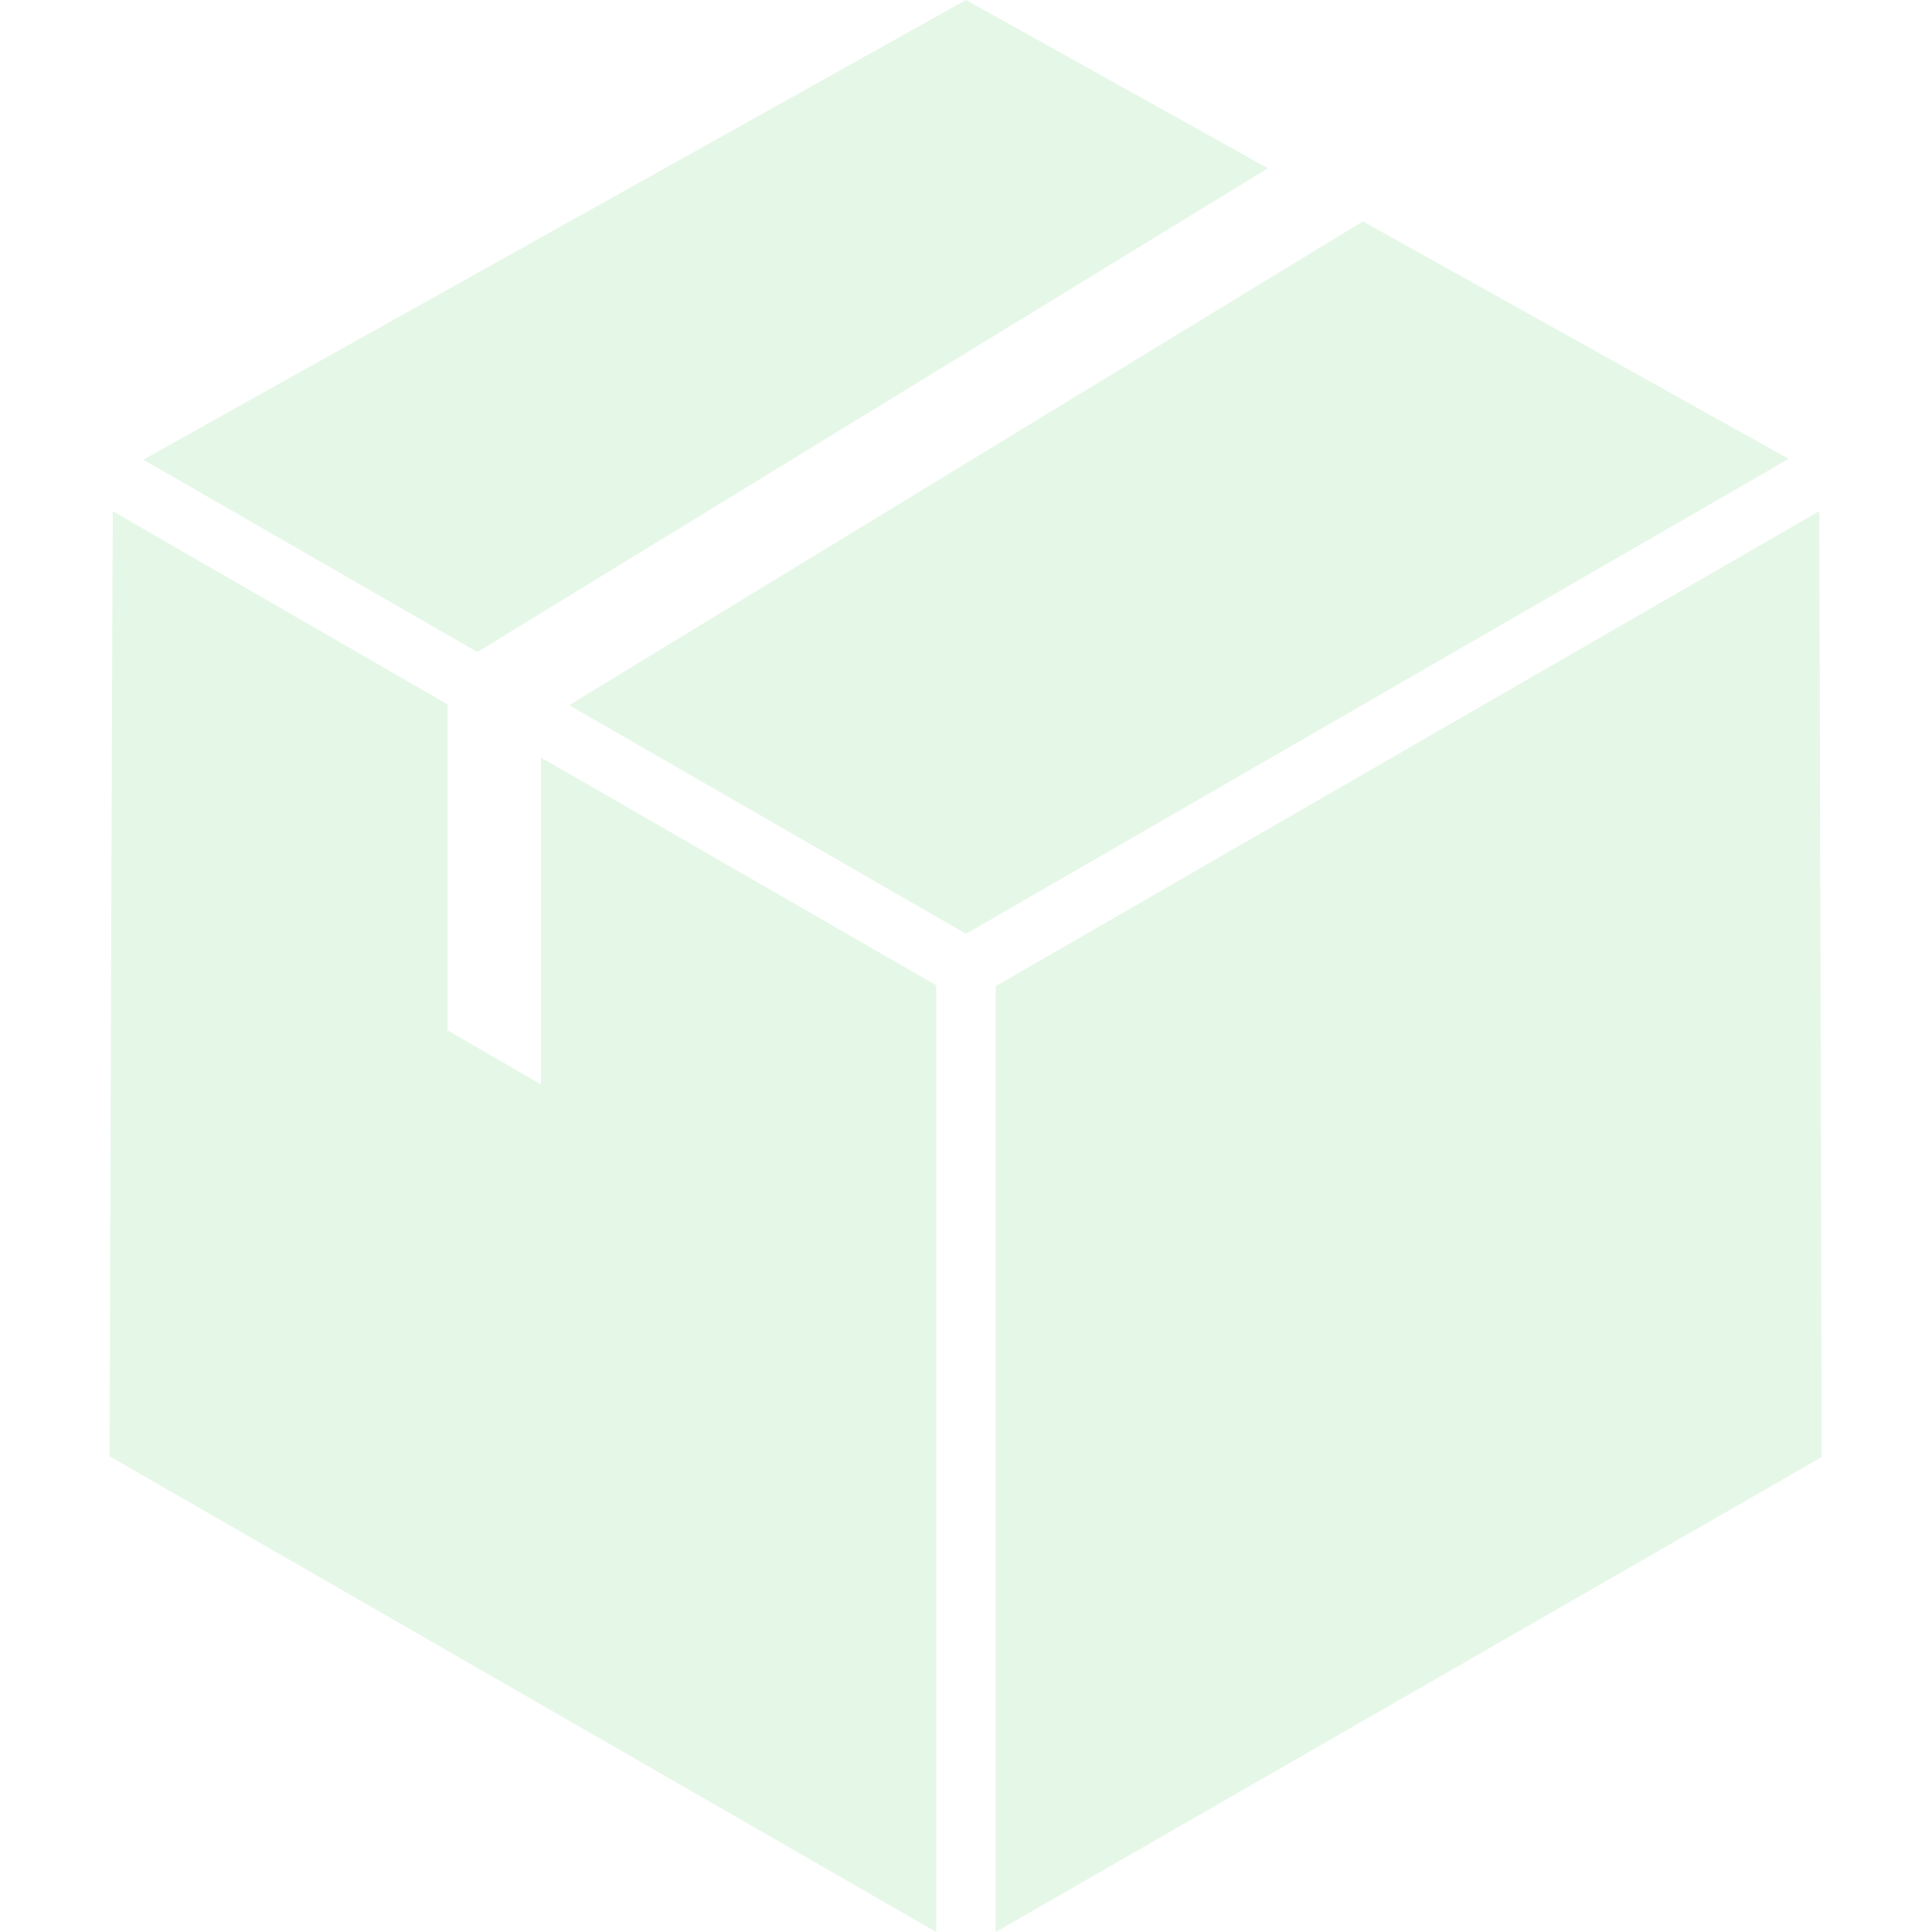 <?xml version="1.0" encoding="utf-8"?>
<!-- Generator: Adobe Illustrator 24.3.0, SVG Export Plug-In . SVG Version: 6.00 Build 0)  -->
<svg version="1.1" id="レイヤー_1" xmlns="http://www.w3.org/2000/svg" xmlns:xlink="http://www.w3.org/1999/xlink" x="0px"
	 y="0px" viewBox="0 0 240 240" style="enable-background:new 0 0 240 240;" xml:space="preserve">
<style type="text/css">
	.st0{fill:#FFFFFF;}
	.st1{display:none;}
	.st2{display:inline;}
	.st3{fill:#E5F7E7;}
	.st4{fill-rule:evenodd;clip-rule:evenodd;fill:#E5F7E7;}
	.st5{display:inline;fill:#E5F7E7;}
	.st6{display:none;fill:#E5F7E7;}
</style>
<g id="レイヤー_1_1_">
	<g>
		<rect class="st0" width="240" height="240"/>
	</g>
	<g>
		<rect class="st0" width="240" height="240"/>
	</g>
</g>
<g id="Layer_1" class="st1">
	<g id="_x31_2" class="st2">
		<g>
			<path class="st3" d="M117,46.8c11.9-8,26.3-13.5,42.8-16.4c-33.7-8.5-99.3-2.9-113.3,37.3l0.3,0.1c-0.3,0.2-0.5,0.5-0.6,0.8
				c-0.9,2.7,7.3,8,18.4,11.8s20.8,4.7,21.7,2c0.1-0.3,0.1-0.6,0-1l0.3,0.1C93.8,67.2,104,55.5,117,46.8z"/>
			<path class="st3" d="M190,117.1c5.3-27.2-2.6-52.9-23.4-76.5l-21.1,61.2l0.4,0.1c-0.3,0.2-0.6,0.5-0.7,0.8
				c-0.9,2.7,8.3,8.3,20.6,12.5s23,5.5,23.9,2.8c0.1-0.3,0.1-0.6-0.1-1L190,117.1z"/>
			<path class="st3" d="M93.8,84l0.5,0.2c-0.3,0.2-0.6,0.5-0.7,0.8c-0.9,2.7,8.3,8.3,20.6,12.6c12.3,4.2,23,5.5,23.9,2.8
				c0.1-0.3,0.1-0.6-0.1-1l0.4,0.1l21.1-61.3C128.5,43.9,106.4,59.3,93.8,84z"/>
			<path class="st3" d="M237.4,133.4l0.3,0.1c13.8-40.4-36.2-85.7-66.7-99.3c11.2,12.4,19.2,25.6,23.7,39.3
				c4.9,14.9,5.7,30.4,2.5,46.1l0.3,0.1c-0.3,0.2-0.5,0.5-0.6,0.8c-0.9,2.7,7.4,8,18.6,11.9c11.2,3.9,21,4.8,22,2.1
				C237.5,134.1,237.5,133.8,237.4,133.4z"/>
		</g>
		<g>
			<path class="st3" d="M135.7,104.2L98.2,213.4c-1.1,3.1,0,6.3,2.4,7.1h0.1c2.4,0.8,5.2-1,6.2-4.1l37.6-109.1L135.7,104.2z"/>
			<path class="st3" d="M169.9,33.3l2.3-6.6c1.1-3.1,0-6.3-2.4-7.1h-0.1c-2.4-0.8-5.2,1.1-6.3,4.1l-2.3,6.6L169.9,33.3z"/>
		</g>
		<g>
			<path class="st3" d="M44.3,117C19.9,117,0,136.8,0,161.3c0,24.4,19.9,44.3,44.3,44.3s44.3-19.9,44.3-44.3
				C88.6,136.8,68.7,117,44.3,117z M83.6,161.3c0,6-1.3,11.6-3.7,16.7c-9.2-23.1-25.5-34.2-42.5-36.5c0-0.2,0-0.3,0-0.5
				c0-1.3-0.3-2.5-1-3.5c7-3.8,18.6-9.2,28.8-9.4C76.2,135,83.6,147.3,83.6,161.3z M30.4,144.4c-0.8,0-1.4-0.3-2-0.7
				c-0.7-0.5-1.3-1.3-1.4-2.3c0-0.2-0.1-0.4-0.1-0.6c0-1.9,1.5-3.5,3.5-3.5l0,0c1.3,0,2.4,0.7,3,1.7c0.3,0.5,0.5,1.1,0.5,1.8v0.1
				C33.8,142.9,32.3,144.4,30.4,144.4L30.4,144.4z M34,123.3c-1.1,2.6-2.4,6.3-3.2,10.6c-0.1,0-0.3,0-0.4,0c-3.9,0-7,3.1-7,7
				c0,0.2,0,0.3,0,0.5c-6.2,0.2-11.6,2.1-14.9,3.5C13.3,134.4,22.7,126.4,34,123.3z M13,185.1c-0.3-14.4,5.7-29.3,13.1-38.7
				c1.2,0.9,2.7,1.5,4.3,1.5c0.1,0,0.2,0,0.2,0c1.1,10.5,6.5,31.1,29.7,49.2c-4.9,2.2-10.3,3.4-16.1,3.4
				C31.6,200.6,20.2,194.5,13,185.1z"/>
			<path class="st3" d="M30.4,140.9L30.4,140.9L30.4,140.9z"/>
		</g>
	</g>
	<path id="_x31_1" class="st4" d="M120,40.5c-22,0-41.8,8.9-56.2,23.3c-4.1,4.1-7.7,8.6-10.8,13.5L39.1,57.5
		c2.7-3.4,5.5-6.7,8.6-9.8c18.5-18.5,44.1-30,72.3-30s53.8,11.4,72.3,30s30,44.1,30,72.3l0,0H240l-29.6,42.2L181.2,120h18.4l0,0
		c0-22-8.9-41.8-23.3-56.2C161.8,49.4,142,40.5,120,40.5L120,40.5z M0,120h17.7l0,0c0,28.2,11.4,53.8,30,72.3s44.1,30,72.3,30
		s53.8-11.4,72.3-30c3-3,5.8-6.2,8.4-9.5L186.9,163c-3.1,4.8-6.7,9.2-10.7,13.2c-14.4,14.4-34.3,23.3-56.2,23.3s-41.8-8.9-56.2-23.3
		C49.4,161.8,40.5,142,40.5,120l0,0h18.4L29.2,77.8L0,120z"/>
	<g id="_x39_">
		<path class="st5" d="M166.4,10.9c0-6-4.9-10.9-10.9-10.9c-5,0-9.2,3.4-10.5,8c-2.7-1-5.6-1.6-8.7-1.6c-13.2,0-24,10.7-24,24
			c0,13.2,10.7,28.2,24,28.2s24-14.9,24-28.2c0-3.1-0.6-6.1-1.7-8.9C163.1,20.1,166.4,15.9,166.4,10.9z"/>
		<path class="st5" d="M136.6,187.7v42.7c0,5.3-4.3,9.6-9.7,9.6l0,0c-5.4,0-9.7-4.3-9.7-9.6v-42.7H136.6z"/>
		<path class="st5" d="M136.6,61.3c0,0-15.7-2-21.6,16.4c0,0-18.4,7.6-8.3,25.4c0,0-31.5,5.2-33.1,40.5c0,0-1.6,21.8,20,35.1l-1.5,4
			c-0.5,1.3,0.5,2.8,1.9,2.8h60.7c1.1,0,2.1-0.9,2.1-2.1V79.9C156.8,79.9,155,61.7,136.6,61.3z M147.1,89.7l-8.1,27.6
			c-0.4,1.2-1.1,2.3-2.2,3.1l-25.2,17.4c-1.1,0.8-2.2,1.4-3.2,1.8c-4.2,2-9.1,2-13.2-0.1c-5.5-2.8-8.2-9.7-6.6-15.6
			c1.2-4.4,4.8-8,8.6-10.3c0.1-0.1,0.2-0.1,0.3-0.2l16-10.8c1-0.7,2.4-0.6,3.3,0.3c1.2,1.2,1.1,3.2-0.3,4.1L97,120.5
			c-2.1,1.4-3.5,3.7-3.8,6.2c-0.3,2.7,0.7,4.4,1.3,5.2c0.3,0.4,0.6,0.7,0.8,1.1c1.6,2.2,3.9,2.9,6,3.1c2.1,0.2,4.2-0.4,6-1.6
			l24.9-17.6c1-0.7,1.8-1.8,2.1-3l7.8-25.6c0.4-1.4,2-2.2,3.4-1.6C146.8,87.1,147.4,88.4,147.1,89.7z"/>
	</g>
	<g id="_x38_">
		<path class="st5" d="M120,87.2c10.7,0,20.5,4,27.9,10.7c0.3-6.6,2.1-12.8,5.1-18.3c-5.7-5.6-12.4-9.2-19.7-11.1
			c9.8-4.9,16.5-15,16.5-26.7c0-16.5-13.3-29.8-29.8-29.8S90.2,25.3,90.2,41.7c0,11.7,6.7,21.8,16.5,26.7c-7.3,1.9-14,5.6-19.7,11.2
			c3,5.5,4.8,11.7,5.1,18.3C99.5,91.2,109.3,87.2,120,87.2z"/>
		<path class="st5" d="M155.4,151.4c-0.2,0.4-0.5,0.8-0.7,1.1c6.3,4.5,11.8,10.4,16.1,17.5c4.3,7,7.4,15.3,9.5,24.6h44.4
			c9.3,0,16.4-8.1,15.2-17.3c-3.9-30.4-18.3-46.2-36.9-51l0,0l0,0c0.6-0.3,1.2-0.6,1.8-1c0.6-0.3,1.2-0.7,1.7-1.1
			c0.6-0.4,1.1-0.8,1.6-1.2c0.5-0.4,1.1-0.9,1.6-1.3c0.8-0.7,1.5-1.4,2.2-2.2c0.4-0.5,0.8-0.9,1.2-1.4c0.1-0.1,0.2-0.2,0.3-0.3
			c0.4-0.5,0.7-1,1.1-1.4c3.3-4.8,5.2-10.5,5.2-16.8c0-15.4-11.7-28.1-26.7-29.6c-1-0.1-2-0.2-3-0.2c-2.6,0-5.1,0.3-7.4,0.9
			c-1,0.2-1.9,0.5-2.8,0.9c-0.5,0.2-0.9,0.3-1.4,0.5c-10.7,4.5-18.2,15.1-18.2,27.4c0,5.1,1.3,9.9,3.6,14.1c0.5,0.9,1,1.8,1.6,2.6
			c1.3,2,2.9,3.8,4.7,5.4c0.3,0.2,0.5,0.4,0.8,0.7c1.8,1.5,3.8,2.8,6,3.9l0,0l0,0c-5.3,1.4-10.3,3.7-14.8,6.9
			C161,139.7,158.9,145.9,155.4,151.4z"/>
		<path class="st5" d="M63.5,126.3L63.5,126.3L63.5,126.3c0.6-0.3,1.2-0.6,1.8-1c0.6-0.3,1.2-0.7,1.7-1.1c0.6-0.4,1.1-0.8,1.6-1.2
			c0.5-0.4,1.1-0.9,1.6-1.3c0.8-0.7,1.5-1.4,2.2-2.2c0.4-0.5,0.8-0.9,1.2-1.4c0.1-0.1,0.2-0.2,0.3-0.3c0.4-0.5,0.7-1,1.1-1.4
			c3.3-4.8,5.2-10.5,5.2-16.8c0-11.8-6.9-22-16.9-26.9c-0.4-0.2-0.9-0.4-1.3-0.6c-0.9-0.4-1.8-0.7-2.7-1s-1.9-0.5-2.9-0.7
			c-0.5-0.1-1-0.2-1.5-0.3c-1.5-0.2-3-0.3-4.5-0.3c-1,0-2,0.1-3,0.2s-2,0.3-3,0.5c-1.5,0.3-2.9,0.7-4.2,1.2
			c-0.5,0.2-0.9,0.3-1.4,0.5c-2.2,0.9-4.3,2.1-6.2,3.6c-0.4,0.3-0.8,0.6-1.1,0.9c-6.6,5.5-10.8,13.7-10.8,23c0,6.2,1.9,12,5.2,16.8
			c0.3,0.5,0.7,1,1.1,1.4c0.1,0.1,0.2,0.2,0.3,0.3c0.4,0.5,0.8,1,1.2,1.4c1.1,1.3,2.4,2.4,3.7,3.5c1.1,0.8,2.2,1.6,3.4,2.3
			c0.6,0.3,1.2,0.7,1.8,1l0,0l0,0c-1.8,0.5-3.5,1-5.2,1.7c-0.5,0.2-1.1,0.4-1.6,0.7c-0.7,0.3-1.3,0.6-2,0.9c-0.9,0.5-1.9,1-2.8,1.5
			c-0.6,0.4-1.2,0.7-1.8,1.1c-0.9,0.6-1.8,1.3-2.7,2c-0.5,0.4-1,0.8-1.5,1.2c-0.6,0.5-1.1,1-1.7,1.5c-0.8,0.8-1.6,1.5-2.3,2.4
			c-1,1.1-2,2.3-2.9,3.6c-0.5,0.6-0.9,1.3-1.4,1.9c-0.9,1.3-1.7,2.7-2.5,4.2c-0.6,1.1-1.2,2.3-1.8,3.5c-3.2,6.9-5.5,15.1-6.8,24.8
			c-1.2,9.2,6,17.3,15.2,17.3H60c2.1-9.3,5.3-17.5,9.5-24.6c4.3-7.1,9.7-13,16.1-17.5c-0.3-0.4-0.5-0.8-0.7-1.1
			c-3.5-5.5-5.6-11.7-6.3-18.1C73.8,130,68.9,127.7,63.5,126.3z"/>
		<path class="st5" d="M133.2,155.7L133.2,155.7L133.2,155.7c0.6-0.3,1.2-0.6,1.8-1c0.6-0.3,1.2-0.7,1.7-1.1
			c0.6-0.4,1.1-0.8,1.6-1.2s1.1-0.9,1.6-1.3c6-5.5,9.8-13.3,9.8-22.1c0-0.5,0-1.1,0-1.6c-0.4-8.1-4.1-15.3-9.7-20.5
			c-1.1-1-2.2-1.8-3.4-2.7c-0.8-0.5-1.6-1-2.5-1.5c-4.2-2.3-9.1-3.6-14.2-3.6s-10,1.3-14.2,3.6c-0.8,0.5-1.7,1-2.5,1.5
			c-1.2,0.8-2.3,1.7-3.4,2.7c-0.7,0.6-1.4,1.3-2,2c-1,1.1-1.8,2.2-2.7,3.4c-0.5,0.8-1,1.6-1.5,2.5c-2.1,3.8-3.3,8.1-3.6,12.6
			c0,0.5,0,1.1,0,1.6c0,3.7,0.7,7.2,1.9,10.4c1.1,2.9,2.6,5.6,4.5,8c0.4,0.5,0.9,1.1,1.3,1.6c0.7,0.8,1.4,1.5,2.2,2.2
			c0.5,0.5,1,0.9,1.6,1.3c0.5,0.4,1.1,0.8,1.6,1.2c0.6,0.4,1.1,0.7,1.7,1.1c0.6,0.3,1.2,0.7,1.8,1l0,0l0,0
			c-5.5,1.4-10.6,3.8-15.1,7.2c-0.6,0.4-1.1,0.9-1.7,1.3c-4.6,3.8-8.7,8.8-12,15c-0.7,1.2-1.3,2.5-1.9,3.8c-0.4,0.8-0.7,1.6-1,2.5
			c-1,2.5-1.9,5.2-2.7,8.1c-0.1,0.3-0.2,0.7-0.3,1l0,0c-1,3.7-1.7,7.8-2.3,12.1c0,0.1,0,0.1,0,0.2c-1.2,9.1,6,17.2,15.2,17.2h69.9
			c9.3,0,16.4-8.1,15.2-17.3C166.3,176.3,151.8,160.5,133.2,155.7z"/>
	</g>
	<g id="_x37_">
		<g class="st2">
			<g>
				<path class="st3" d="M216.1,73.5c0,0,0,0.2,0.1,0.7c0,0.1,0,0.2,0.1,0.4c0,0.1,0,0.1,0,0.2s0,0.2,0,0.3c0,0.4,0.1,0.8,0.1,1.3
					c0,0.2,0,0.5,0,0.7c0,0.3,0,0.5,0,0.8s0,0.6,0,0.9c0,0.1,0,0.2,0,0.2c0,0.1,0,0.2,0,0.2c0,0.2,0,0.3,0,0.5s0,0.3,0,0.5
					c0,0.1,0,0.2,0,0.3c0,0.1,0,0.2,0,0.3c0,0.2,0,0.4-0.1,0.6c0,0.1,0,0.2,0,0.3v0.1v0.1c-0.1,0.4-0.1,0.8-0.2,1.2
					c-0.1,0.4-0.2,0.8-0.3,1.3c-0.4,1.7-1,3.6-1.9,5.5c0,0.1-0.1,0.1-0.1,0.2s-0.1,0.1-0.1,0.2c-0.1,0.1-0.1,0.2-0.2,0.4
					c-0.1,0.2-0.2,0.5-0.4,0.7c-0.1,0.2-0.3,0.5-0.4,0.7c-0.1,0.2-0.3,0.5-0.4,0.8c-0.1,0.2-0.3,0.5-0.4,0.8
					c-0.1,0.3-0.3,0.5-0.5,0.8s-0.3,0.5-0.5,0.8c-0.1,0.1-0.2,0.3-0.2,0.4c-0.1,0.1-0.2,0.3-0.3,0.4c-0.2,0.3-0.3,0.5-0.5,0.8
					s-0.4,0.5-0.5,0.8c-0.2,0.3-0.4,0.5-0.6,0.8c-0.2,0.3-0.4,0.5-0.6,0.8c-0.1,0.1-0.2,0.3-0.3,0.4s-0.2,0.3-0.3,0.4
					c-0.2,0.3-0.4,0.5-0.6,0.8c-0.1,0.1-0.2,0.3-0.3,0.4s-0.2,0.2-0.3,0.4c-0.2,0.2-0.4,0.5-0.7,0.8c-1.8,2-3.9,3.9-6.2,5.8
					s-4.8,3.7-7.4,5.4c-2.7,1.7-5.5,3.3-8.4,4.8c-0.4,0.2-0.7,0.4-1.1,0.6c-0.4,0.2-0.8,0.4-1.1,0.6c-0.4,0.2-0.8,0.4-1.1,0.5
					c-0.4,0.2-0.8,0.4-1.2,0.5c-0.8,0.3-1.6,0.7-2.4,1c-0.4,0.2-0.8,0.3-1.2,0.5s-0.8,0.3-1.2,0.5c-3.2,1.3-6.6,2.4-10,3.5
					c-6.9,2.1-14.1,3.6-21.5,4.7c-3.7,0.5-7.5,0.9-11.2,1.2c-0.5,0-0.9,0.1-1.4,0.1s-0.9,0.1-1.4,0.1c-0.9,0.1-1.9,0.1-2.8,0.1
					c-0.5,0-0.9,0-1.4,0h-1.4c-0.5,0-0.9,0-1.4,0h-1.5H119h-0.7H118h-0.4h-1.5h-0.7c-0.2,0-0.5,0-0.7,0c-0.9,0-1.9-0.1-2.8-0.1
					c-0.5,0-0.9-0.1-1.4-0.1s-0.9-0.1-1.4-0.1c-3.8-0.3-7.5-0.6-11.2-1.2c-7.4-1-14.7-2.6-21.5-4.7c-3.4-1-6.8-2.2-10-3.5
					c-0.4-0.2-0.8-0.3-1.2-0.5c-0.4-0.2-0.8-0.3-1.2-0.5c-0.8-0.3-1.6-0.7-2.4-1c-0.4-0.2-0.8-0.3-1.2-0.5s-0.8-0.4-1.1-0.5
					c-0.4-0.2-0.8-0.4-1.1-0.6c-0.4-0.2-0.7-0.4-1.1-0.6c-3-1.5-5.8-3.1-8.4-4.8c-2.6-1.7-5.1-3.5-7.4-5.4c-2.3-1.9-4.4-3.8-6.2-5.8
					c-0.2-0.2-0.5-0.5-0.7-0.8c-0.1-0.1-0.2-0.2-0.3-0.4c-0.1-0.1-0.2-0.2-0.3-0.4c-0.2-0.3-0.4-0.5-0.6-0.8
					c-0.1-0.1-0.2-0.3-0.3-0.4s-0.2-0.3-0.3-0.4c-0.2-0.3-0.4-0.5-0.6-0.8c-0.2-0.3-0.4-0.5-0.6-0.8s-0.4-0.5-0.5-0.8
					c-0.2-0.3-0.3-0.5-0.5-0.8c-0.1-0.1-0.2-0.3-0.3-0.4c-0.1-0.1-0.2-0.3-0.2-0.4c-0.2-0.3-0.3-0.5-0.5-0.8
					c-0.2-0.2-0.3-0.5-0.5-0.8c-0.1-0.3-0.3-0.5-0.4-0.8s-0.3-0.5-0.4-0.8c-0.1-0.2-0.3-0.5-0.4-0.7c-0.1-0.3-0.2-0.5-0.4-0.7
					c-0.1-0.1-0.1-0.2-0.2-0.4c0-0.1-0.1-0.1-0.1-0.2s-0.1-0.1-0.1-0.2C26,88,25.4,86.1,25,84.4c-0.1-0.4-0.2-0.8-0.3-1.3
					c-0.1-0.4-0.1-0.8-0.2-1.2v-0.1v-0.1c0-0.1,0-0.2,0-0.3c0-0.2,0-0.4-0.1-0.6c0-0.1,0-0.2,0-0.3c0-0.1,0-0.2,0-0.3
					c0-0.2,0-0.3,0-0.5s0-0.3,0-0.5c0-0.1,0-0.2,0-0.2c0-0.1,0-0.2,0-0.2c0-0.3,0-0.6,0-0.9s0-0.6,0-0.8c0-0.3,0-0.5,0-0.7
					c0-0.5,0.1-0.9,0.1-1.2c0-0.1,0-0.2,0-0.3c0-0.1,0-0.2,0-0.2c0-0.1,0-0.3,0.1-0.4c0-0.2,0.1-0.4,0.1-0.5s0-0.2,0-0.2
					c0.1-0.8,0.9-1.4,1.8-1.3c0.7,0.1,1.1,0.6,1.3,1.2v0.1c0,0,0,0.2,0.1,0.6c0,0.1,0,0.2,0.1,0.3c0,0.1,0,0.1,0,0.2s0,0.1,0.1,0.2
					c0,0.1,0.1,0.3,0.1,0.5s0.1,0.4,0.1,0.5c0.1,0.2,0.1,0.4,0.2,0.6s0.1,0.4,0.2,0.7c0.1,0.2,0.2,0.5,0.3,0.7c0,0.1,0,0.1,0.1,0.2
					c0,0.1,0.1,0.1,0.1,0.2c0.1,0.1,0.1,0.3,0.2,0.4c0.4,1,1,2.2,1.7,3.4c1.4,2.5,3.5,5.2,6.5,7.9c0.2,0.2,0.4,0.3,0.6,0.5
					c0.2,0.2,0.4,0.3,0.6,0.5c0.2,0.2,0.4,0.3,0.6,0.5c0.2,0.2,0.4,0.3,0.6,0.5c0.1,0.1,0.2,0.2,0.3,0.3c0.1,0.1,0.2,0.2,0.3,0.2
					c0.2,0.2,0.4,0.3,0.6,0.5c0.1,0.1,0.2,0.2,0.3,0.2c0.1,0.1,0.2,0.2,0.3,0.2c0.2,0.2,0.4,0.3,0.7,0.5c1.8,1.3,3.8,2.6,6,3.8
					c2.2,1.2,4.5,2.4,7,3.5s5.1,2.1,7.8,3.1c0.3,0.1,0.7,0.2,1,0.4c0.3,0.1,0.7,0.2,1,0.4c0.4,0.1,0.7,0.2,1.1,0.3
					c0.4,0.1,0.7,0.2,1.1,0.3c0.4,0.1,0.7,0.2,1.1,0.3c0.4,0.1,0.7,0.2,1.1,0.3c0.4,0.1,0.7,0.2,1.1,0.3c0.4,0.1,0.7,0.2,1.1,0.3
					c2.9,0.8,6,1.5,9.1,2.2c6.2,1.3,12.8,2.3,19.5,3c3.3,0.3,6.7,0.6,10.1,0.7c0.4,0,0.9,0,1.3,0.1c0.4,0,0.9,0,1.3,0
					c0.9,0,1.7,0.1,2.6,0.1c0.2,0,0.4,0,0.6,0h0.6h1.3h0.2h0.2h0.3h0.7h1.4h1.2c0.4,0,0.9,0,1.3,0h1.3c0.4,0,0.9,0,1.3,0
					c0.9,0,1.7,0,2.6-0.1c0.4,0,0.9,0,1.3,0c0.4,0,0.9,0,1.3-0.1c3.4-0.2,6.8-0.4,10.1-0.7c6.7-0.7,13.2-1.6,19.5-3
					c3.1-0.7,6.2-1.4,9.1-2.2c0.4-0.1,0.7-0.2,1.1-0.3c0.4-0.1,0.7-0.2,1.1-0.3c0.4-0.1,0.7-0.2,1.1-0.3c0.4-0.1,0.7-0.2,1.1-0.3
					c0.4-0.1,0.7-0.2,1.1-0.3c0.4-0.1,0.7-0.2,1.1-0.3c0.3-0.1,0.7-0.2,1-0.4c0.3-0.1,0.7-0.2,1-0.4c2.7-1,5.4-2,7.8-3.1
					c2.5-1.1,4.8-2.2,7-3.5c2.2-1.2,4.2-2.5,6-3.8c0.2-0.2,0.5-0.3,0.7-0.5c0.1-0.1,0.2-0.2,0.3-0.2c0.1-0.1,0.2-0.2,0.3-0.2
					c0.2-0.2,0.4-0.3,0.6-0.5c0.1-0.1,0.2-0.2,0.3-0.2c0.1-0.1,0.2-0.2,0.3-0.3c0.2-0.2,0.4-0.3,0.6-0.5c0.2-0.2,0.4-0.3,0.6-0.5
					c0.2-0.2,0.4-0.3,0.6-0.5c0.2-0.2,0.4-0.3,0.6-0.5c2.9-2.7,5-5.4,6.5-7.9c0.7-1.2,1.3-2.4,1.7-3.4c0.1-0.1,0.1-0.3,0.2-0.4
					c0-0.1,0.1-0.1,0.1-0.2s0-0.1,0.1-0.2c0.1-0.2,0.2-0.5,0.3-0.7s0.1-0.4,0.2-0.7c0.1-0.2,0.1-0.4,0.2-0.6c0.1-0.4,0.2-0.7,0.3-1
					c0-0.1,0-0.1,0.1-0.2c0-0.1,0-0.1,0-0.2s0.1-0.3,0.1-0.4c0.1-0.4,0.1-0.7,0.1-0.7c0.2-0.8,1-1.4,1.9-1.2
					C215.5,72.4,216,72.9,216.1,73.5z"/>
			</g>
		</g>
		<g class="st2">
			<g>
				<path class="st3" d="M216.1,109.6c0,0,0,0.2,0.1,0.7c0,0.1,0,0.2,0.1,0.4c0,0.1,0,0.1,0,0.2s0,0.2,0,0.3c0,0.4,0.1,0.8,0.1,1.3
					c0,0.2,0,0.5,0,0.7c0,0.3,0,0.5,0,0.8s0,0.6,0,0.9c0,0.1,0,0.2,0,0.2c0,0.1,0,0.2,0,0.2c0,0.2,0,0.3,0,0.5s0,0.3,0,0.5
					c0,0.1,0,0.2,0,0.3c0,0.1,0,0.2,0,0.3c0,0.2,0,0.4-0.1,0.6c0,0.1,0,0.2,0,0.3v0.1v0.1c-0.1,0.4-0.1,0.8-0.2,1.2
					c-0.1,0.4-0.2,0.8-0.3,1.3c-0.4,1.7-1,3.6-1.9,5.5c0,0.1-0.1,0.1-0.1,0.2s-0.1,0.1-0.1,0.2c-0.1,0.1-0.1,0.2-0.2,0.4
					c-0.1,0.2-0.2,0.5-0.4,0.7c-0.1,0.2-0.3,0.5-0.4,0.7c-0.1,0.2-0.3,0.5-0.4,0.8c-0.1,0.2-0.3,0.5-0.4,0.8
					c-0.1,0.3-0.3,0.5-0.5,0.8s-0.3,0.5-0.5,0.8c-0.1,0.1-0.2,0.3-0.2,0.4c-0.1,0.1-0.2,0.3-0.3,0.4c-0.2,0.3-0.3,0.5-0.5,0.8
					s-0.4,0.5-0.5,0.8c-0.2,0.3-0.4,0.5-0.6,0.8c-0.2,0.3-0.4,0.5-0.6,0.8c-0.1,0.1-0.2,0.3-0.3,0.4c-0.1,0.1-0.2,0.3-0.3,0.4
					c-0.2,0.3-0.4,0.5-0.6,0.8c-0.1,0.1-0.2,0.3-0.3,0.4c-0.1,0.1-0.2,0.2-0.3,0.4c-0.2,0.2-0.4,0.5-0.7,0.8c-1.8,2-3.9,3.9-6.2,5.8
					c-2.3,1.9-4.8,3.7-7.4,5.4c-2.7,1.7-5.5,3.3-8.4,4.8c-0.4,0.2-0.7,0.4-1.1,0.6c-0.4,0.2-0.8,0.4-1.1,0.6
					c-0.4,0.2-0.8,0.4-1.1,0.5c-0.4,0.2-0.8,0.4-1.2,0.5c-0.8,0.3-1.6,0.7-2.4,1c-0.4,0.2-0.8,0.3-1.2,0.5s-0.8,0.3-1.2,0.5
					c-3.2,1.3-6.6,2.4-10,3.5c-6.9,2.1-14.1,3.6-21.5,4.7c-3.7,0.5-7.5,0.9-11.2,1.2c-0.5,0-0.9,0.1-1.4,0.1s-0.9,0.1-1.4,0.1
					c-0.9,0.1-1.9,0.1-2.8,0.1c-0.5,0-0.9,0-1.4,0h-1.4c-0.5,0-0.9,0-1.4,0h-1.5H119h-0.7H118h-0.4h-1.5h-0.7c-0.2,0-0.5,0-0.7,0
					c-0.9,0-1.9-0.1-2.8-0.1c-0.5,0-0.9-0.1-1.4-0.1s-0.9-0.1-1.4-0.1c-3.8-0.3-7.5-0.6-11.2-1.2c-7.4-1-14.7-2.6-21.5-4.7
					c-3.4-1-6.8-2.2-10-3.5c-0.4-0.2-0.8-0.3-1.2-0.5c-0.4-0.2-0.8-0.3-1.2-0.5c-0.8-0.3-1.6-0.7-2.4-1c-0.4-0.2-0.8-0.3-1.2-0.5
					s-0.8-0.4-1.1-0.5c-0.4-0.2-0.8-0.4-1.1-0.6c-0.4-0.2-0.7-0.4-1.1-0.6c-3-1.5-5.8-3.1-8.4-4.8s-5.1-3.5-7.4-5.4
					c-2.3-1.9-4.4-3.8-6.2-5.8c-0.2-0.2-0.5-0.5-0.7-0.8c-0.1-0.1-0.2-0.2-0.3-0.4c-0.1-0.1-0.2-0.2-0.3-0.4
					c-0.2-0.3-0.4-0.5-0.6-0.8c-0.1-0.1-0.2-0.3-0.3-0.4c-0.1-0.1-0.2-0.3-0.3-0.4c-0.2-0.3-0.4-0.5-0.6-0.8
					c-0.2-0.3-0.4-0.5-0.6-0.8s-0.4-0.5-0.5-0.8c-0.2-0.3-0.3-0.5-0.5-0.8c-0.1-0.1-0.2-0.3-0.3-0.4c-0.1-0.1-0.2-0.3-0.2-0.4
					c-0.2-0.3-0.3-0.5-0.5-0.8c-0.2-0.2-0.3-0.5-0.5-0.8c-0.1-0.3-0.3-0.5-0.4-0.8s-0.3-0.5-0.4-0.8c-0.1-0.2-0.3-0.5-0.4-0.7
					c-0.1-0.3-0.2-0.5-0.4-0.7c-0.1-0.1-0.1-0.2-0.2-0.4c0-0.1-0.1-0.1-0.1-0.2s-0.1-0.1-0.1-0.2c-0.9-1.9-1.5-3.8-1.9-5.5
					c-0.1-0.4-0.2-0.8-0.3-1.3c-0.1-0.4-0.1-0.8-0.2-1.2v-0.1v-0.1c0-0.1,0-0.2,0-0.3c0-0.2,0-0.4-0.1-0.6c0-0.1,0-0.2,0-0.3
					c0-0.1,0-0.2,0-0.3c0-0.2,0-0.3,0-0.5s0-0.3,0-0.5c0-0.1,0-0.2,0-0.2c0-0.1,0-0.2,0-0.2c0-0.3,0-0.6,0-0.9s0-0.6,0-0.8
					c0-0.3,0-0.5,0-0.7c0-0.5,0.1-0.9,0.1-1.2c0-0.1,0-0.2,0-0.3c0-0.1,0-0.2,0-0.2c0-0.1,0-0.3,0.1-0.4c0-0.2,0.1-0.4,0.1-0.5
					s0-0.2,0-0.2c0.1-0.8,0.9-1.4,1.8-1.3c0.7,0.1,1.1,0.6,1.3,1.2v0.1c0,0,0,0.2,0.1,0.6c0,0.1,0,0.2,0.1,0.3c0,0.1,0,0.1,0,0.2
					s0,0.1,0.1,0.2c0,0.1,0.1,0.3,0.1,0.5s0.1,0.4,0.1,0.5c0.1,0.2,0.1,0.4,0.2,0.6s0.1,0.4,0.2,0.7c0.1,0.2,0.2,0.5,0.3,0.7
					c0,0.1,0,0.1,0.1,0.2c0,0.1,0.1,0.1,0.1,0.2c0.1,0.1,0.1,0.3,0.2,0.4c0.4,1,1,2.2,1.7,3.4c1.4,2.5,3.5,5.2,6.5,7.9
					c0.2,0.2,0.4,0.3,0.6,0.5c0.2,0.2,0.4,0.3,0.6,0.5c0.2,0.2,0.4,0.3,0.6,0.5c0.2,0.2,0.4,0.3,0.6,0.5c0.1,0.1,0.2,0.2,0.3,0.3
					s0.2,0.2,0.3,0.2c0.2,0.2,0.4,0.3,0.6,0.5c0.1,0.1,0.2,0.2,0.3,0.2c0.1,0.1,0.2,0.2,0.3,0.2c0.2,0.2,0.4,0.3,0.7,0.5
					c1.8,1.3,3.8,2.6,6,3.8s4.5,2.4,7,3.5s5.1,2.1,7.8,3.1c0.3,0.1,0.7,0.2,1,0.4c0.3,0.1,0.7,0.2,1,0.4c0.4,0.1,0.7,0.2,1.1,0.3
					s0.7,0.2,1.1,0.3s0.7,0.2,1.1,0.3s0.7,0.2,1.1,0.3s0.7,0.2,1.1,0.3s0.7,0.2,1.1,0.3c2.9,0.8,6,1.5,9.1,2.2
					c6.2,1.3,12.8,2.3,19.5,3c3.3,0.3,6.7,0.6,10.1,0.7c0.4,0,0.9,0,1.3,0.1c0.4,0,0.9,0,1.3,0c0.9,0,1.7,0.1,2.6,0.1
					c0.2,0,0.4,0,0.6,0h0.6h1.3h0.2h0.2h0.3h0.7h1.4h1.2c0.4,0,0.9,0,1.3,0h1.3c0.4,0,0.9,0,1.3,0c0.9,0,1.7,0,2.6-0.1
					c0.4,0,0.9,0,1.3,0c0.4,0,0.9,0,1.3-0.1c3.4-0.2,6.8-0.4,10.1-0.7c6.7-0.7,13.2-1.6,19.5-3c3.1-0.7,6.2-1.4,9.1-2.2
					c0.4-0.1,0.7-0.2,1.1-0.3c0.4-0.1,0.7-0.2,1.1-0.3c0.4-0.1,0.7-0.2,1.1-0.3c0.4-0.1,0.7-0.2,1.1-0.3c0.4-0.1,0.7-0.2,1.1-0.3
					c0.4-0.1,0.7-0.2,1.1-0.3c0.3-0.1,0.7-0.2,1-0.4c0.3-0.1,0.7-0.2,1-0.4c2.7-1,5.4-2,7.8-3.1c2.5-1.1,4.8-2.2,7-3.5
					c2.2-1.2,4.2-2.5,6-3.8c0.2-0.2,0.5-0.3,0.7-0.5c0.1-0.1,0.2-0.2,0.3-0.2c0.1-0.1,0.2-0.2,0.3-0.2c0.2-0.2,0.4-0.3,0.6-0.5
					c0.1-0.1,0.2-0.2,0.3-0.2c0.1-0.1,0.2-0.2,0.3-0.3c0.2-0.2,0.4-0.3,0.6-0.5c0.2-0.2,0.4-0.3,0.6-0.5c0.2-0.2,0.4-0.3,0.6-0.5
					c0.2-0.2,0.4-0.3,0.6-0.5c2.9-2.7,5-5.4,6.5-7.9c0.7-1.2,1.3-2.4,1.7-3.4c0.1-0.1,0.1-0.3,0.2-0.4c0-0.1,0.1-0.1,0.1-0.2
					s0-0.1,0.1-0.2c0.1-0.2,0.2-0.5,0.3-0.7s0.1-0.4,0.2-0.7c0.1-0.2,0.1-0.4,0.2-0.6c0.1-0.4,0.2-0.7,0.3-1c0-0.1,0-0.1,0.1-0.2
					c0-0.1,0-0.1,0-0.2s0.1-0.3,0.1-0.4c0.1-0.4,0.1-0.7,0.1-0.7c0.2-0.8,1-1.4,1.9-1.2C215.5,108.4,216,109,216.1,109.6z"/>
			</g>
		</g>
		<g class="st2">
			<g>
				<path class="st3" d="M216.1,145.6c0,0,0,0.2,0.1,0.7c0,0.1,0,0.2,0.1,0.4c0,0.1,0,0.1,0,0.2c0,0.1,0,0.2,0,0.3
					c0,0.4,0.1,0.8,0.1,1.3c0,0.2,0,0.5,0,0.7c0,0.3,0,0.5,0,0.8s0,0.6,0,0.9c0,0.1,0,0.2,0,0.2c0,0.1,0,0.2,0,0.2
					c0,0.2,0,0.3,0,0.5s0,0.3,0,0.5c0,0.1,0,0.2,0,0.3s0,0.2,0,0.3c0,0.2,0,0.4-0.1,0.6c0,0.1,0,0.2,0,0.3v0.1v0.1
					c-0.1,0.4-0.1,0.8-0.2,1.2c-0.1,0.4-0.2,0.8-0.3,1.3c-0.4,1.7-1,3.6-1.9,5.5c0,0.1-0.1,0.1-0.1,0.2c0,0.1-0.1,0.1-0.1,0.2
					c-0.1,0.1-0.1,0.2-0.2,0.4c-0.1,0.2-0.2,0.5-0.4,0.7c-0.1,0.2-0.3,0.5-0.4,0.7c-0.1,0.2-0.3,0.5-0.4,0.8
					c-0.1,0.2-0.3,0.5-0.4,0.8c-0.1,0.3-0.3,0.5-0.5,0.8s-0.3,0.5-0.5,0.8c-0.1,0.1-0.2,0.3-0.2,0.4c-0.1,0.1-0.2,0.3-0.3,0.4
					c-0.2,0.3-0.3,0.5-0.5,0.8s-0.4,0.5-0.5,0.8c-0.2,0.3-0.4,0.5-0.6,0.8c-0.2,0.3-0.4,0.5-0.6,0.8c-0.1,0.1-0.2,0.3-0.3,0.4
					c-0.1,0.1-0.2,0.3-0.3,0.4c-0.2,0.3-0.4,0.5-0.6,0.8c-0.1,0.1-0.2,0.3-0.3,0.4c-0.1,0.1-0.2,0.2-0.3,0.4
					c-0.2,0.2-0.4,0.5-0.7,0.8c-1.8,2-3.9,3.9-6.2,5.8c-2.3,1.9-4.8,3.7-7.4,5.4c-2.7,1.7-5.5,3.3-8.4,4.8c-0.4,0.2-0.7,0.4-1.1,0.6
					c-0.4,0.2-0.8,0.4-1.1,0.6c-0.4,0.2-0.8,0.4-1.1,0.5c-0.4,0.2-0.8,0.4-1.2,0.5c-0.8,0.3-1.6,0.7-2.4,1c-0.4,0.2-0.8,0.3-1.2,0.5
					s-0.8,0.3-1.2,0.5c-3.2,1.3-6.6,2.4-10,3.5c-6.9,2.1-14.1,3.6-21.5,4.7c-3.7,0.5-7.5,0.9-11.2,1.2c-0.5,0-0.9,0.1-1.4,0.1
					s-0.9,0.1-1.4,0.1c-0.9,0.1-1.9,0.1-2.8,0.1c-0.5,0-0.9,0-1.4,0h-1.4c-0.5,0-0.9,0-1.4,0h-1.5H119h-0.7H118h-0.4h-1.5h-0.7
					c-0.2,0-0.5,0-0.7,0c-0.9,0-1.9-0.1-2.8-0.1c-0.5,0-0.9-0.1-1.4-0.1s-0.9-0.1-1.4-0.1c-3.8-0.3-7.5-0.6-11.2-1.2
					c-7.4-1-14.7-2.6-21.5-4.7c-3.4-1-6.8-2.2-10-3.5c-0.4-0.2-0.8-0.3-1.2-0.5c-0.4-0.2-0.8-0.3-1.2-0.5c-0.8-0.3-1.6-0.7-2.4-1
					c-0.4-0.2-0.8-0.3-1.2-0.5s-0.8-0.4-1.1-0.5c-0.4-0.2-0.8-0.4-1.1-0.6c-0.4-0.2-0.7-0.4-1.1-0.6c-3-1.5-5.8-3.1-8.4-4.8
					s-5.1-3.5-7.4-5.4c-2.3-1.9-4.4-3.8-6.2-5.8c-0.2-0.2-0.5-0.5-0.7-0.8c-0.1-0.1-0.2-0.2-0.3-0.4c-0.1-0.1-0.2-0.2-0.3-0.4
					c-0.2-0.3-0.4-0.5-0.6-0.8c-0.1-0.1-0.2-0.3-0.3-0.4c-0.1-0.1-0.2-0.3-0.3-0.4c-0.2-0.3-0.4-0.5-0.6-0.8
					c-0.2-0.3-0.4-0.5-0.6-0.8s-0.4-0.5-0.5-0.8c-0.2-0.3-0.3-0.5-0.5-0.8c-0.1-0.1-0.2-0.3-0.3-0.4c-0.1-0.1-0.2-0.3-0.2-0.4
					c-0.2-0.3-0.3-0.5-0.5-0.8c-0.2-0.2-0.3-0.5-0.5-0.8c-0.1-0.3-0.3-0.5-0.4-0.8s-0.3-0.5-0.4-0.8c-0.1-0.2-0.3-0.5-0.4-0.7
					c-0.1-0.3-0.2-0.5-0.4-0.7c-0.1-0.1-0.1-0.2-0.2-0.4c0-0.1-0.1-0.1-0.1-0.2c0-0.1-0.1-0.1-0.1-0.2c-0.9-1.9-1.5-3.8-1.9-5.5
					c-0.1-0.4-0.2-0.8-0.3-1.3c-0.1-0.4-0.1-0.8-0.2-1.2v-0.1v-0.1c0-0.1,0-0.2,0-0.3c0-0.2,0-0.4-0.1-0.6c0-0.1,0-0.2,0-0.3
					s0-0.2,0-0.3c0-0.2,0-0.3,0-0.5s0-0.3,0-0.5c0-0.1,0-0.2,0-0.2c0-0.1,0-0.2,0-0.2c0-0.3,0-0.6,0-0.9c0-0.3,0-0.6,0-0.8
					c0-0.3,0-0.5,0-0.7c0-0.5,0.1-0.9,0.1-1.2c0-0.1,0-0.2,0-0.3s0-0.2,0-0.2c0-0.1,0-0.3,0.1-0.4c0-0.2,0.1-0.4,0.1-0.5
					s0-0.2,0-0.2c0.1-0.8,0.9-1.4,1.8-1.3c0.7,0.1,1.1,0.6,1.3,1.2v0.1c0,0,0,0.2,0.1,0.6c0,0.1,0,0.2,0.1,0.3c0,0.1,0,0.1,0,0.2
					c0,0.1,0,0.1,0.1,0.2c0,0.1,0.1,0.3,0.1,0.5s0.1,0.4,0.1,0.5c0.1,0.2,0.1,0.4,0.2,0.6c0.1,0.2,0.1,0.4,0.2,0.7
					c0.1,0.2,0.2,0.5,0.3,0.7c0,0.1,0,0.1,0.1,0.2c0,0.1,0.1,0.1,0.1,0.2c0.1,0.1,0.1,0.3,0.2,0.4c0.4,1,1,2.2,1.7,3.4
					c1.4,2.5,3.5,5.2,6.5,7.9c0.2,0.2,0.4,0.3,0.6,0.5c0.2,0.2,0.4,0.3,0.6,0.5c0.2,0.2,0.4,0.3,0.6,0.5c0.2,0.2,0.4,0.3,0.6,0.5
					c0.1,0.1,0.2,0.2,0.3,0.3s0.2,0.2,0.3,0.2c0.2,0.2,0.4,0.3,0.6,0.5c0.1,0.1,0.2,0.2,0.3,0.2c0.1,0.1,0.2,0.2,0.3,0.2
					c0.2,0.2,0.4,0.3,0.7,0.5c1.8,1.3,3.8,2.6,6,3.8s4.5,2.4,7,3.5s5.1,2.1,7.8,3.1c0.3,0.1,0.7,0.2,1,0.4c0.3,0.1,0.7,0.2,1,0.4
					c0.4,0.1,0.7,0.2,1.1,0.3s0.7,0.2,1.1,0.3s0.7,0.2,1.1,0.3s0.7,0.2,1.1,0.3s0.7,0.2,1.1,0.3s0.7,0.2,1.1,0.3
					c2.9,0.8,6,1.5,9.1,2.2c6.2,1.3,12.8,2.3,19.5,3c3.3,0.3,6.7,0.6,10.1,0.7c0.4,0,0.9,0,1.3,0.1c0.4,0,0.9,0,1.3,0
					c0.9,0,1.7,0.1,2.6,0.1c0.2,0,0.4,0,0.6,0h0.6h1.3h0.2h0.2h0.3h0.7h1.4h1.2c0.4,0,0.9,0,1.3,0h1.3c0.4,0,0.9,0,1.3,0
					c0.9,0,1.7,0,2.6-0.1c0.4,0,0.9,0,1.3,0c0.4,0,0.9,0,1.3-0.1c3.4-0.2,6.8-0.4,10.1-0.7c6.7-0.7,13.2-1.6,19.5-3
					c3.1-0.7,6.2-1.4,9.1-2.2c0.4-0.1,0.7-0.2,1.1-0.3c0.4-0.1,0.7-0.2,1.1-0.3c0.4-0.1,0.7-0.2,1.1-0.3c0.4-0.1,0.7-0.2,1.1-0.3
					c0.4-0.1,0.7-0.2,1.1-0.3c0.4-0.1,0.7-0.2,1.1-0.3c0.3-0.1,0.7-0.2,1-0.4c0.3-0.1,0.7-0.2,1-0.4c2.7-1,5.4-2,7.8-3.1
					c2.5-1.1,4.8-2.2,7-3.5c2.2-1.2,4.2-2.5,6-3.8c0.2-0.2,0.5-0.3,0.7-0.5c0.1-0.1,0.2-0.2,0.3-0.2c0.1-0.1,0.2-0.2,0.3-0.2
					c0.2-0.2,0.4-0.3,0.6-0.5c0.1-0.1,0.2-0.2,0.3-0.2c0.1-0.1,0.2-0.2,0.3-0.3c0.2-0.2,0.4-0.3,0.6-0.5c0.2-0.2,0.4-0.3,0.6-0.5
					c0.2-0.2,0.4-0.3,0.6-0.5c0.2-0.2,0.4-0.3,0.6-0.5c2.9-2.7,5-5.4,6.5-7.9c0.7-1.2,1.3-2.4,1.7-3.4c0.1-0.1,0.1-0.3,0.2-0.4
					c0-0.1,0.1-0.1,0.1-0.2c0-0.1,0-0.1,0.1-0.2c0.1-0.2,0.2-0.5,0.3-0.7s0.1-0.4,0.2-0.7c0.1-0.2,0.1-0.4,0.2-0.6
					c0.1-0.4,0.2-0.7,0.3-1c0-0.1,0-0.1,0.1-0.2c0-0.1,0-0.1,0-0.2c0-0.1,0.1-0.3,0.1-0.4c0.1-0.4,0.1-0.7,0.1-0.7
					c0.2-0.8,1-1.4,1.9-1.2C215.5,144.5,216,145,216.1,145.6z"/>
			</g>
		</g>
		<g class="st2">
			<g>
				<path class="st3" d="M216.1,181.7c0,0,0,0.2,0.1,0.7c0,0.1,0,0.2,0.1,0.4c0,0.1,0,0.1,0,0.2c0,0.1,0,0.2,0,0.3
					c0,0.4,0.1,0.8,0.1,1.3c0,0.2,0,0.5,0,0.7c0,0.3,0,0.5,0,0.8s0,0.6,0,0.9c0,0.1,0,0.2,0,0.2c0,0.1,0,0.2,0,0.2
					c0,0.2,0,0.3,0,0.5s0,0.3,0,0.5c0,0.1,0,0.2,0,0.3s0,0.2,0,0.3c0,0.2,0,0.4-0.1,0.6c0,0.1,0,0.2,0,0.3v0.1v0.1
					c-0.1,0.4-0.1,0.8-0.2,1.2c-0.1,0.4-0.2,0.8-0.3,1.3c-0.4,1.7-1,3.6-1.9,5.5c0,0.1-0.1,0.1-0.1,0.2c0,0.1-0.1,0.1-0.1,0.2
					c-0.1,0.1-0.1,0.2-0.2,0.4c-0.1,0.2-0.2,0.5-0.4,0.7c-0.1,0.2-0.3,0.5-0.4,0.7c-0.1,0.2-0.3,0.5-0.4,0.8
					c-0.1,0.2-0.3,0.5-0.4,0.8c-0.1,0.3-0.3,0.5-0.5,0.8s-0.3,0.5-0.5,0.8c-0.1,0.1-0.2,0.3-0.2,0.4c-0.1,0.1-0.2,0.3-0.3,0.4
					c-0.2,0.3-0.3,0.5-0.5,0.8s-0.4,0.5-0.5,0.8c-0.2,0.3-0.4,0.5-0.6,0.8c-0.2,0.3-0.4,0.5-0.6,0.8c-0.1,0.1-0.2,0.3-0.3,0.4
					c-0.1,0.1-0.2,0.3-0.3,0.4c-0.2,0.3-0.4,0.5-0.6,0.8c-0.1,0.1-0.2,0.3-0.3,0.4c-0.1,0.1-0.2,0.2-0.3,0.4
					c-0.2,0.2-0.4,0.5-0.7,0.8c-1.8,2-3.9,3.9-6.2,5.8c-2.3,1.9-4.8,3.7-7.4,5.4c-2.7,1.7-5.5,3.3-8.4,4.8c-0.4,0.2-0.7,0.4-1.1,0.6
					c-0.4,0.2-0.8,0.4-1.1,0.6c-0.4,0.2-0.8,0.4-1.1,0.5c-0.4,0.2-0.8,0.4-1.2,0.5c-0.8,0.3-1.6,0.7-2.4,1c-0.4,0.2-0.8,0.3-1.2,0.5
					s-0.8,0.3-1.2,0.5c-3.2,1.3-6.6,2.4-10,3.5c-6.9,2.1-14.1,3.6-21.5,4.7c-3.7,0.5-7.5,0.9-11.2,1.2c-0.5,0-0.9,0.1-1.4,0.1
					s-0.9,0.1-1.4,0.1c-0.9,0.1-1.9,0.1-2.8,0.1c-0.5,0-0.9,0-1.4,0h-1.4c-0.5,0-0.9,0-1.4,0h-1.5H119h-0.7H118h-0.4h-1.5h-0.7
					c-0.2,0-0.5,0-0.7,0c-0.9,0-1.9-0.1-2.8-0.1c-0.5,0-0.9-0.1-1.4-0.1s-0.9-0.1-1.4-0.1c-3.8-0.3-7.5-0.6-11.2-1.2
					c-7.4-1-14.7-2.6-21.5-4.7c-3.4-1-6.8-2.2-10-3.5c-0.4-0.2-0.8-0.3-1.2-0.5c-0.4-0.2-0.8-0.3-1.2-0.5c-0.8-0.3-1.6-0.7-2.4-1
					c-0.4-0.2-0.8-0.3-1.2-0.5s-0.8-0.4-1.1-0.5c-0.4-0.2-0.8-0.4-1.1-0.6c-0.4-0.2-0.7-0.4-1.1-0.6c-3-1.5-5.8-3.1-8.4-4.8
					s-5.1-3.5-7.4-5.4c-2.3-1.9-4.4-3.8-6.2-5.8c-0.2-0.2-0.5-0.5-0.7-0.8c-0.1-0.1-0.2-0.2-0.3-0.4c-0.1-0.1-0.2-0.2-0.3-0.4
					c-0.2-0.3-0.4-0.5-0.6-0.8c-0.1-0.1-0.2-0.3-0.3-0.4c-0.1-0.1-0.2-0.3-0.3-0.4c-0.2-0.3-0.4-0.5-0.6-0.8
					c-0.2-0.3-0.4-0.5-0.6-0.8s-0.4-0.5-0.5-0.8c-0.2-0.3-0.3-0.5-0.5-0.8c-0.1-0.1-0.2-0.3-0.3-0.4c-0.1-0.1-0.2-0.3-0.2-0.4
					c-0.2-0.3-0.3-0.5-0.5-0.8c-0.2-0.2-0.3-0.5-0.5-0.8c-0.1-0.3-0.3-0.5-0.4-0.8s-0.3-0.5-0.4-0.8c-0.1-0.2-0.3-0.5-0.4-0.7
					c-0.1-0.3-0.2-0.5-0.4-0.7c-0.1-0.1-0.1-0.2-0.2-0.4c0-0.1-0.1-0.1-0.1-0.2c0-0.1-0.1-0.1-0.1-0.2c-0.9-1.9-1.5-3.8-1.9-5.5
					c-0.1-0.4-0.2-0.8-0.3-1.3c-0.1-0.4-0.1-0.8-0.2-1.2V190v-0.1c0-0.1,0-0.2,0-0.3c0-0.2,0-0.4-0.1-0.6c0-0.1,0-0.2,0-0.3
					s0-0.2,0-0.3c0-0.2,0-0.3,0-0.5s0-0.3,0-0.5c0-0.1,0-0.2,0-0.2c0-0.1,0-0.2,0-0.2c0-0.3,0-0.6,0-0.9c0-0.3,0-0.6,0-0.8
					c0-0.3,0-0.5,0-0.7c0-0.5,0.1-0.9,0.1-1.2c0-0.1,0-0.2,0-0.2c0-0.1,0-0.2,0-0.2c0-0.1,0-0.3,0.1-0.4c0-0.2,0.1-0.4,0.1-0.5
					s0-0.2,0-0.2c0.1-0.8,0.9-1.4,1.8-1.3c0.7,0.1,1.1,0.6,1.3,1.2v0.1c0,0,0,0.2,0.1,0.6c0,0.1,0,0.2,0.1,0.3c0,0.1,0,0.1,0,0.2
					c0,0.1,0,0.1,0.1,0.2c0,0.1,0.1,0.3,0.1,0.5s0.1,0.4,0.1,0.5c0.1,0.2,0.1,0.4,0.2,0.6c0.1,0.2,0.1,0.4,0.2,0.7
					c0.1,0.2,0.2,0.5,0.3,0.7c0,0.1,0,0.1,0.1,0.2c0,0.1,0.1,0.1,0.1,0.2c0.1,0.1,0.1,0.3,0.2,0.4c0.4,1,1,2.2,1.7,3.4
					c1.4,2.5,3.5,5.2,6.5,7.9c0.2,0.2,0.4,0.3,0.6,0.5c0.2,0.2,0.4,0.3,0.6,0.5c0.2,0.2,0.4,0.3,0.6,0.5c0.2,0.2,0.4,0.3,0.6,0.5
					c0.1,0.1,0.2,0.2,0.3,0.3s0.2,0.2,0.3,0.2c0.2,0.2,0.4,0.3,0.6,0.5c0.1,0.1,0.2,0.2,0.3,0.2c0.1,0.1,0.2,0.2,0.3,0.2
					c0.2,0.2,0.4,0.3,0.7,0.5c1.8,1.3,3.8,2.6,6,3.8s4.5,2.4,7,3.5s5.1,2.1,7.8,3.1c0.3,0.1,0.7,0.2,1,0.4c0.3,0.1,0.7,0.2,1,0.4
					c0.4,0.1,0.7,0.2,1.1,0.3s0.7,0.2,1.1,0.3s0.7,0.2,1.1,0.3s0.7,0.2,1.1,0.3s0.7,0.2,1.1,0.3s0.7,0.2,1.1,0.3
					c2.9,0.8,6,1.5,9.1,2.2c6.2,1.3,12.8,2.3,19.5,3c3.3,0.3,6.7,0.6,10.1,0.7c0.4,0,0.9,0,1.3,0.1c0.4,0,0.9,0,1.3,0
					c0.9,0,1.7,0.1,2.6,0.1c0.2,0,0.4,0,0.6,0h0.6h1.3h0.2h0.2h0.3h0.7h1.4h1.2c0.4,0,0.9,0,1.3,0h1.3c0.4,0,0.9,0,1.3,0
					c0.9,0,1.7,0,2.6-0.1c0.4,0,0.9,0,1.3,0c0.4,0,0.9,0,1.3-0.1c3.4-0.2,6.8-0.4,10.1-0.7c6.7-0.7,13.2-1.6,19.5-3
					c3.1-0.7,6.2-1.4,9.1-2.2c0.4-0.1,0.7-0.2,1.1-0.3c0.4-0.1,0.7-0.2,1.1-0.3c0.4-0.1,0.7-0.2,1.1-0.3c0.4-0.1,0.7-0.2,1.1-0.3
					c0.4-0.1,0.7-0.2,1.1-0.3c0.4-0.1,0.7-0.2,1.1-0.3c0.3-0.1,0.7-0.2,1-0.4c0.3-0.1,0.7-0.2,1-0.4c2.7-1,5.4-2,7.8-3.1
					c2.5-1.1,4.8-2.2,7-3.5c2.2-1.2,4.2-2.5,6-3.8c0.2-0.2,0.5-0.3,0.7-0.5c0.1-0.1,0.2-0.2,0.3-0.2c0.1-0.1,0.2-0.2,0.3-0.2
					c0.2-0.2,0.4-0.3,0.6-0.5c0.1-0.1,0.2-0.2,0.3-0.2c0.1-0.1,0.2-0.2,0.3-0.3c0.2-0.2,0.4-0.3,0.6-0.5c0.2-0.2,0.4-0.3,0.6-0.5
					c0.2-0.2,0.4-0.3,0.6-0.5c0.2-0.2,0.4-0.3,0.6-0.5c2.9-2.7,5-5.4,6.5-7.9c0.7-1.2,1.3-2.4,1.7-3.4c0.1-0.1,0.1-0.3,0.2-0.4
					c0-0.1,0.1-0.1,0.1-0.2c0-0.1,0-0.1,0.1-0.2c0.1-0.2,0.2-0.5,0.3-0.7s0.1-0.4,0.2-0.7c0.1-0.2,0.1-0.4,0.2-0.6
					c0.1-0.4,0.2-0.7,0.3-1c0-0.1,0-0.1,0.1-0.2c0-0.1,0-0.1,0-0.2c0-0.1,0.1-0.3,0.1-0.4c0.1-0.4,0.1-0.7,0.1-0.7
					c0.2-0.8,1-1.4,1.9-1.2C215.5,180.6,216,181.1,216.1,181.7z"/>
			</g>
		</g>
		<path class="st5" d="M120.3,0C68.1,0,25.8,21.9,25.8,48.9s42.3,48.9,94.5,48.9s94.5-21.9,94.5-48.9S172.5,0,120.3,0z M165.3,44.3
			l0.5,6.2h-36.7l-0.4,6.3h37.6l0.6,6.4h-38.6l-0.9,16.4h-17.9l2-16.4H72.7l1.7-6.4h37.9l0.8-6.3h-37l1.6-6.2h29.7l-27.8-26h15.6
			l20.5,18.3c2.5,2.3,4.5,4.3,5.8,6.1c1.4-1.4,3.9-3.6,7.5-6.4l22.4-18H168l-32.3,26C135.7,44.3,165.3,44.3,165.3,44.3z"/>
	</g>
	<g id="_x36_">
		<g class="st2">
			<g>
				<path class="st3" d="M240,4.5c0.1-1.5-1-2.7-2.5-2.7h-61c-1.5,0-2.8,1.2-2.9,2.7l-3.3,40.1c-0.1,1.5-1.4,2.7-2.9,2.7H161
					c-1.5,0-2.8,1.2-2.9,2.7l-1.4,16.9c-0.1,1.5,1,2.7,2.5,2.7h14.5c1.5,0,2.8-1.2,2.9-2.7L177,63c0.1-1.5,1.4-2.7,2.9-2.7h52.8
					c1.5,0,2.8-1.2,2.9-2.7L240,4.5z"/>
			</g>
			<g>
				<path class="st3" d="M13.7,157.5c-1.5,0-2.8,1.2-2.9,2.7l-2,24.5c-0.1,1.5,1,2.7,2.5,2.7h7.1c1.5,0,2.6,1.2,2.5,2.7l-2,23.9
					c-0.1,1.5,1,2.7,2.5,2.7h16.5c1.5,0,2.8-1.2,2.9-2.7l4.4-53.8c0.1-1.5-1-2.7-2.5-2.7L13.7,157.5L13.7,157.5z"/>
			</g>
			<g>
				<path class="st3" d="M87.6,203.1c-0.1,1.5-1.4,2.7-2.9,2.7H50.4c-1.5,0-2.6-1.2-2.5-2.7l1.2-14.8c0.1-1.5,1.4-2.7,2.9-2.7h34.3
					c1.5,0,2.6,1.2,2.5,2.7L87.6,203.1z"/>
			</g>
			<g>
				<path class="st3" d="M11.8,235.5c-0.1,1.5-1.4,2.7-2.9,2.7H2.5c-1.5,0-2.6-1.2-2.5-2.7L0.9,224c0.1-1.5,1.4-2.7,2.9-2.7h6.4
					c1.5,0,2.6,1.2,2.5,2.7L11.8,235.5z"/>
			</g>
			<g>
				<path class="st3" d="M188.7,96.5c-0.8-1.2-1.4-3.4-1.3-4.9l1.4-17.6c0.1-1.5-1-2.7-2.5-2.7h-6.5c-1.5,0-2.8,1.2-2.9,2.7
					l-0.8,9.3c-0.1,1.5-1.4,2.7-2.9,2.7H169c-1.5,0-2.6-1.2-2.5-2.7l0.2-3c0.1-1.5-1-2.7-2.5-2.7H158c-1.5,0-2.8,1.2-2.9,2.7
					l-4.1,51.1c-0.1,1.5-1.2,3.5-2.3,4.4l-24.6,20.1c-1.1,0.9-3.3,1.7-4.8,1.7h-65c-1.5,0-2.8,1.2-2.9,2.7L50,177.1
					c-0.1,1.5,1,2.7,2.5,2.7h40.3c1.5,0,2.6,1.2,2.5,2.7L92.7,214c-0.1,1.5,1,2.7,2.5,2.7h19.1c1.5,0,3.1-1.1,3.6-2.5l5.2-14.1
					c0.5-1.4,2.1-2.5,3.6-2.5h36.4c1.5,0,3-1.2,3.4-2.6l3-10.5c0.4-1.4,1.9-2.6,3.4-2.6h1.6c1.5,0,2.6,1.2,2.5,2.7l-0.9,11
					c-0.1,1.5,1,2.7,2.5,2.7h8.3c1.5,0,2.8-1.2,2.9-2.7l6.9-84.2c0.1-1.5-0.5-3.7-1.3-4.9L188.7,96.5z"/>
				<path class="st3" d="M188.7,96.5c-0.8-1.2-1.4-3.4-1.3-4.9l1.4-17.6c0.1-1.5-1-2.7-2.5-2.7h-6.5c-1.5,0-2.8,1.2-2.9,2.7
					l-0.8,9.3c-0.1,1.5-1.4,2.7-2.9,2.7H169c-1.5,0-2.6-1.2-2.5-2.7l0.2-3c0.1-1.5-1-2.7-2.5-2.7H158c-1.5,0-2.8,1.2-2.9,2.7
					l-4.1,51.1c-0.1,1.5-1.2,3.5-2.3,4.4l-24.6,20.1c-1.1,0.9-3.3,1.7-4.8,1.7h-65c-1.5,0-2.8,1.2-2.9,2.7L50,177.1
					c-0.1,1.5,1,2.7,2.5,2.7h40.3c1.5,0,2.6,1.2,2.5,2.7L92.7,214c-0.1,1.5,1,2.7,2.5,2.7h19.1c1.5,0,3.1-1.1,3.6-2.5l5.2-14.1
					c0.5-1.4,2.1-2.5,3.6-2.5h36.4c1.5,0,3-1.2,3.4-2.6l3-10.5c0.4-1.4,1.9-2.6,3.4-2.6h1.6c1.5,0,2.6,1.2,2.5,2.7l-0.9,11
					c-0.1,1.5,1,2.7,2.5,2.7h8.3c1.5,0,2.8-1.2,2.9-2.7l6.9-84.2c0.1-1.5-0.5-3.7-1.3-4.9L188.7,96.5z"/>
			</g>
		</g>
	</g>
	<g id="_x35_">
		<path class="st5" d="M120,0C53.7,0,0,53.7,0,120s53.7,120,120,120s120-53.7,120-120S186.3,0,120,0z M120,227
			c-59.1,0-107-47.9-107-107S60.9,13,120,13s107,47.9,107,107S179.1,227,120,227z"/>
		<g class="st2">
			<polygon class="st3" points="123,41.7 120,41.7 117,41.7 117,22 123,22 			"/>
		</g>
		<g class="st2">
			<polygon class="st3" points="161.5,53.5 158.8,52 156.2,50.5 166,33.4 171.2,36.4 			"/>
		</g>
		<g class="st2">
			<polygon class="st3" points="189.1,83 187.6,80.4 186,77.8 203,67.8 206,73 			"/>
		</g>
		<g class="st2">
			<polygon class="st3" points="123,197.2 120,197.2 117,197.2 117,216.9 123,216.9 			"/>
		</g>
		<g class="st2">
			<polygon class="st3" points="161.5,185.4 158.8,186.9 156.2,188.4 166,205.5 171.2,202.5 			"/>
		</g>
		<g class="st2">
			<polygon class="st3" points="189.1,155.9 187.6,158.5 186,161.1 203,171.1 206,165.8 			"/>
		</g>
		<g class="st2">
			<polygon class="st3" points="198.4,122.5 198.3,119.4 198.3,116.4 218,116.3 218,122.3 			"/>
		</g>
		<g class="st2">
			<polygon class="st3" points="78.3,53.5 80.9,52 83.6,50.5 73.8,33.4 68.6,36.4 			"/>
		</g>
		<g class="st2">
			<polygon class="st3" points="50.7,83 52.2,80.4 53.7,77.8 36.8,67.8 33.7,73 			"/>
		</g>
		<g class="st2">
			<polygon class="st3" points="78.3,185.4 80.9,186.9 83.6,188.4 73.8,205.5 68.6,202.5 			"/>
		</g>
		<g class="st2">
			<polygon class="st3" points="50.7,155.9 52.2,158.5 53.7,161.1 36.8,171.1 33.7,165.8 			"/>
		</g>
		<g class="st2">
			<polygon class="st3" points="41.4,122.5 41.4,119.4 41.5,116.4 21.8,116.3 21.8,122.3 			"/>
		</g>
		<polygon class="st5" points="127.4,134.6 112.3,134.6 117,49.2 122.8,49.2 		"/>
		<polygon class="st5" points="119.3,109.4 130.8,119.2 84.9,165.7 80.5,162 		"/>
	</g>
	<g id="_x34_">
		<path id="XMLID_1259_" class="st5" d="M120,25.7c-52.1,0-94.3,42.2-94.3,94.3s42.2,94.3,94.3,94.3s94.3-42.2,94.3-94.3
			S172.1,25.7,120,25.7z M163.2,64.6c-0.2,0.4-0.4,0.7-0.6,1.1c-4,7.5-8.1,15-12.1,22.4c-4.1,7.5-8.2,15-12.2,22.6
			c-0.4,0.8-0.9,1.7-1.4,2.7c0.7,0,1.3,0,1.8,0c5.4,0,10.7,0,16.1,0c2.1,0,3.2,1,3.2,2.9c0,2.9,0,5.7,0,8.6c0,0.5-0.2,1.1-0.5,1.6
			c-0.6,1.1-1.7,1.3-2.8,1.3c-7.3,0-14.5,0-21.8,0c-2.5,0-2.5,0-2.5,2.5c0,1.6,0,3.1,0,4.8c0.6,0,1,0,1.4,0c7.6,0,15.3,0,22.9,0
			c2.2,0,3.3,1.1,3.3,3.3c0,2.5,0,5,0,7.5s-1,3.5-3.6,3.5c-7.6,0-15.2,0-22.7,0c-1.3,0-1.3,0-1.3,1.2c0,8.7,0,17.5,0,26.2
			c0,1.7-0.6,2.9-2.1,3.6c-5.3,0-10.7,0-16,0c-1.6-0.7-2.1-1.9-2.1-3.5c0-8.8,0-17.5,0-26.3c0-1-0.2-1.2-1.2-1.2
			c-7.6,0-15.2,0-22.8,0c-2.4,0-3.4-1-3.4-3.4c0-2.5,0-4.9,0-7.4s1-3.5,3.5-3.5c5.5,0,11,0,16.5,0c2.2,0,4.4,0,6.5,0
			c0.3,0,0.8-0.3,0.8-0.5c0.1-2.2,0-4.5,0-6.8c-0.5,0-0.8,0-1.2,0c-5.3,0-10.7,0-16,0c-2.4,0-4.8,0-7.1,0c-2.1,0-3.1-1-3.1-3.1
			c0-2.7,0-5.5,0-8.2c0-1.8,1-2.8,2.8-3c0.3,0,0.6,0,1,0c5.4,0,10.7,0,16.1,0c0.3,0,0.7,0,1.2,0c-0.5-1-1-1.8-1.4-2.6
			c-2.6-4.7-5.2-9.4-7.9-14.1c-3-5.4-6-10.8-9-16.2c-2.9-5.3-5.9-10.6-8.8-15.9c-1.2-2.3-0.9-3.5,1.2-4.8c6,0,12.1,0,18.1,0
			c1.5,0.6,2,2.1,2.7,3.4c3.7,7.4,7.5,14.7,11.2,22.1c3.1,6.3,6.2,12.7,9.3,19c0.6,1.3,1.2,2.6,1.8,4.1c0.6-1.4,1.2-2.6,1.7-3.7
			c2.7-6,5.4-12,8.1-18c3.4-7.6,6.8-15.1,10.3-22.7c0.7-1.5,1-3.4,2.8-4.2c6,0,11.9,0,17.9,0C164.2,61.1,164.5,62.3,163.2,64.6z"/>
		<path id="XMLID_1543_" class="st5" d="M120,0C53.7,0,0,53.7,0,120s53.7,120,120,120s120-53.7,120-120S186.3,0,120,0z M120,226
			c-58.5,0-106-47.4-106-106C14,61.5,61.5,14,120,14s106,47.4,106,106C226,178.5,178.5,226,120,226z"/>
	</g>
	<path id="_x31_" class="st3" d="M228,197.7v-105c0-6-4.9-10.9-10.9-10.9h-35.6v115.9h-4.8V81.8v-41c0-6-4.9-10.9-10.9-10.9H120
		H74.1c-6,0-10.9,4.9-10.9,10.9v41v115.9h-4.8V81.8H22.9c-6,0-10.9,4.9-10.9,10.9v105H0v12.4h120h120v-12.4L228,197.7L228,197.7z
		 M195.9,112.7c0-1,0.8-1.7,1.7-1.7h14.3c0.9,0,1.7,0.8,1.7,1.7v23.1c0,0.9-0.8,1.7-1.7,1.7h-14.3c-0.9,0-1.7-0.8-1.7-1.7V112.7z
		 M195.9,156.8c0-0.9,0.8-1.7,1.7-1.7h14.3c0.9,0,1.7,0.8,1.7,1.7v23.1c0,0.9-0.8,1.7-1.7,1.7h-14.3c-0.9,0-1.7-0.8-1.7-1.7V156.8z
		 M26.3,112.7c0-1,0.8-1.7,1.7-1.7h14.3c0.9,0,1.7,0.8,1.7,1.7v23.1c0,0.9-0.8,1.7-1.7,1.7H28.1c-0.9,0-1.7-0.8-1.7-1.7v-23.1H26.3z
		 M26.3,156.8c0-0.9,0.8-1.7,1.7-1.7h14.3c0.9,0,1.7,0.8,1.7,1.7v23.1c0,0.9-0.8,1.7-1.7,1.7H28.1c-0.9,0-1.7-0.8-1.7-1.7v-23.1
		H26.3z M96.9,179.9c0,0.9-0.8,1.7-1.7,1.7H80.8c-0.9,0-1.7-0.8-1.7-1.7v-23.1c0-0.9,0.8-1.7,1.7-1.7h14.3c0.9,0,1.7,0.8,1.7,1.7
		L96.9,179.9L96.9,179.9z M96.9,135.8c0,0.9-0.8,1.7-1.7,1.7H80.8c-0.9,0-1.7-0.8-1.7-1.7v-23.1c0-1,0.8-1.7,1.7-1.7h14.3
		c0.9,0,1.7,0.8,1.7,1.7L96.9,135.8L96.9,135.8z M131.7,197.7H120h-11.7v-40.4c0-1.3,1-2.3,2.3-2.3h9.4h9.5c1.2,0,2.3,1,2.3,2.3
		v40.4H131.7z M111.1,135.8v-23.1c0-1,0.8-1.7,1.7-1.7h7.2h7.2c0.9,0,1.7,0.8,1.7,1.7v23.1c0,0.9-0.8,1.7-1.7,1.7H120h-7.2
		C111.9,137.5,111.1,136.7,111.1,135.8z M132.8,77.9c-1.7,0-3.1,1.4-3.1,3.1v9.8c0,1.7-1.4,3.1-3.1,3.1H120h-6.6
		c-1.7,0-3.1-1.4-3.1-3.1V81c0-1.7-1.4-3.1-3.1-3.1h-9.9c-1.7,0-3.1-1.4-3.1-3.1V62.4c0-1.7,1.4-3.1,3.1-3.1h9.9
		c1.7,0,3.1-1.4,3.1-3.1v-9.7c0-1.7,1.4-3.1,3.1-3.1h6.6h6.6c1.7,0,3.1,1.4,3.1,3.1v9.7c0,1.7,1.4,3.1,3.1,3.1h9.9
		c1.7,0,3.1,1.4,3.1,3.1v12.5c0,1.7-1.4,3.1-3.1,3.1L132.8,77.9L132.8,77.9z M160.9,179.9c0,0.9-0.8,1.7-1.7,1.7h-14.3
		c-0.9,0-1.7-0.8-1.7-1.7v-23.1c0-0.9,0.8-1.7,1.7-1.7h14.3c0.9,0,1.7,0.8,1.7,1.7V179.9z M160.9,135.8c0,0.9-0.8,1.7-1.7,1.7h-14.3
		c-0.9,0-1.7-0.8-1.7-1.7v-23.1c0-1,0.8-1.7,1.7-1.7h14.3c0.9,0,1.7,0.8,1.7,1.7V135.8z"/>
</g>
<g class="st1">
	<path class="st5" d="M214.5,26.9h-26.6v17.9c0,6.1-5,11.1-11.1,11.1c-6.1,0-11.1-5-11.1-11.1V26.9H74.3v17.9
		c0,6.1-5,11.1-11.1,11.1h0c-6.1,0-11.1-5-11.1-11.1V26.9H25.5C11.4,26.9,0,38.3,0,52.4v154.9c0,14.1,11.4,25.5,25.5,25.5h189
		c14.1,0,25.5-11.4,25.5-25.5V52.4C240,38.3,228.6,26.9,214.5,26.9z M224.5,204.4c0,6.5-5.3,11.7-11.7,11.7H27.2
		c-6.5,0-11.7-5.3-11.7-11.7V87.1h209.1V204.4z"/>
	<g class="st2">
		<path class="st3" d="M63.2,52.1L63.2,52.1c-3.9,0-7-3.1-7-7v-31c0-3.9,3.1-7,7-7h0c3.9,0,7,3.1,7,7v31
			C70.2,49,67.1,52.1,63.2,52.1z"/>
		<path class="st3" d="M176.8,52.1L176.8,52.1c-3.9,0-7-3.1-7-7v-31c0-3.9,3.1-7,7-7h0c3.9,0,7,3.1,7,7v31
			C183.8,49,180.6,52.1,176.8,52.1z"/>
	</g>
	<g class="st2">
		<g>
			<path class="st3" d="M70.3,144.8H53.2c-4.6,0-8.4-3.7-8.4-8.4v-17.1c0-4.6,3.7-8.4,8.4-8.4h17.1c4.6,0,8.4,3.7,8.4,8.4v17.1
				C78.7,141,74.9,144.8,70.3,144.8z"/>
			<path class="st3" d="M128.5,144.8h-17.1c-4.6,0-8.4-3.7-8.4-8.4v-17.1c0-4.6,3.7-8.4,8.4-8.4h17.1c4.6,0,8.4,3.7,8.4,8.4v17.1
				C136.9,141,133.2,144.8,128.5,144.8z"/>
			<path class="st3" d="M186.8,144.8h-17.1c-4.6,0-8.4-3.7-8.4-8.4v-17.1c0-4.6,3.7-8.4,8.4-8.4h17.1c4.6,0,8.4,3.7,8.4,8.4v17.1
				C195.1,141,191.4,144.8,186.8,144.8z"/>
		</g>
		<g>
			<path class="st3" d="M70.3,192.2H53.2c-4.6,0-8.4-3.7-8.4-8.4v-17.1c0-4.6,3.7-8.4,8.4-8.4h17.1c4.6,0,8.4,3.7,8.4,8.4v17.1
				C78.7,188.5,74.9,192.2,70.3,192.2z"/>
			<path class="st3" d="M128.5,192.2h-17.1c-4.6,0-8.4-3.7-8.4-8.4v-17.1c0-4.6,3.7-8.4,8.4-8.4h17.1c4.6,0,8.4,3.7,8.4,8.4v17.1
				C136.9,188.5,133.2,192.2,128.5,192.2z"/>
			<path class="st3" d="M186.8,192.2h-17.1c-4.6,0-8.4-3.7-8.4-8.4v-17.1c0-4.6,3.7-8.4,8.4-8.4h17.1c4.6,0,8.4,3.7,8.4,8.4v17.1
				C195.1,188.5,191.4,192.2,186.8,192.2z"/>
		</g>
	</g>
</g>
<path class="st3" d="M120,0l37.5,20.9L59.3,81L17.8,57.1L120,0z M116.3,240L13.6,180.9L14,63.5l41.6,24V128l11.6,6.7V94.1l49.1,28.3
	V240z M120,116L70.7,87.6l98.6-60.1l52.9,29.5L120,116z M123.7,240V122.5l102.3-59l0.3,117.5L123.7,240z"/>
<path class="st6" d="M237.4,80.7c-1.6-0.9-3.6-0.9-5.2,0.1l-42.9,26V85.1c0-1.8-0.9-3.4-2.4-4.3c-1.5-0.9-3.3-1-4.9-0.3l-57,27.2
	V85.1c0-1.8-0.9-3.4-2.4-4.3c-1.5-0.9-3.3-1-4.9-0.3l-57,27.2V40c0-2.8-2.3-5.1-5.1-5.1H5.1C2.3,34.9,0,37.1,0,40V200
	c0,2.8,2.3,5.1,5.1,5.1h229.6c2.8,0,5.1-2.3,5.1-5.1v-61.3c0.1-0.4,0.2-0.8,0.2-1.2V85.1C240,83.3,239,81.6,237.4,80.7z M73.1,142.6
	c0-2.8,2.3-5.1,5.1-5.1h30.6c2.8,0,5.1,2.3,5.1,5.1v30.6c0,2.8-2.3,5.1-5.1,5.1H78.2c-2.8,0-5.1-2.3-5.1-5.1V142.6z M126.4,142.6
	c0-2.8,2.3-5.1,5.1-5.1h30.6c2.8,0,5.1,2.3,5.1,5.1v30.6c0,2.8-2.3,5.1-5.1,5.1h-30.6c-2.8,0-5.1-2.3-5.1-5.1V142.6z M220.4,173.2
	c0,2.8-2.3,5.1-5.1,5.1h-30.6c-2.8,0-5.1-2.3-5.1-5.1v-30.6c0-2.8,2.3-5.1,5.1-5.1h30.6c2.8,0,5.1,2.3,5.1,5.1V173.2z"/>
</svg>
